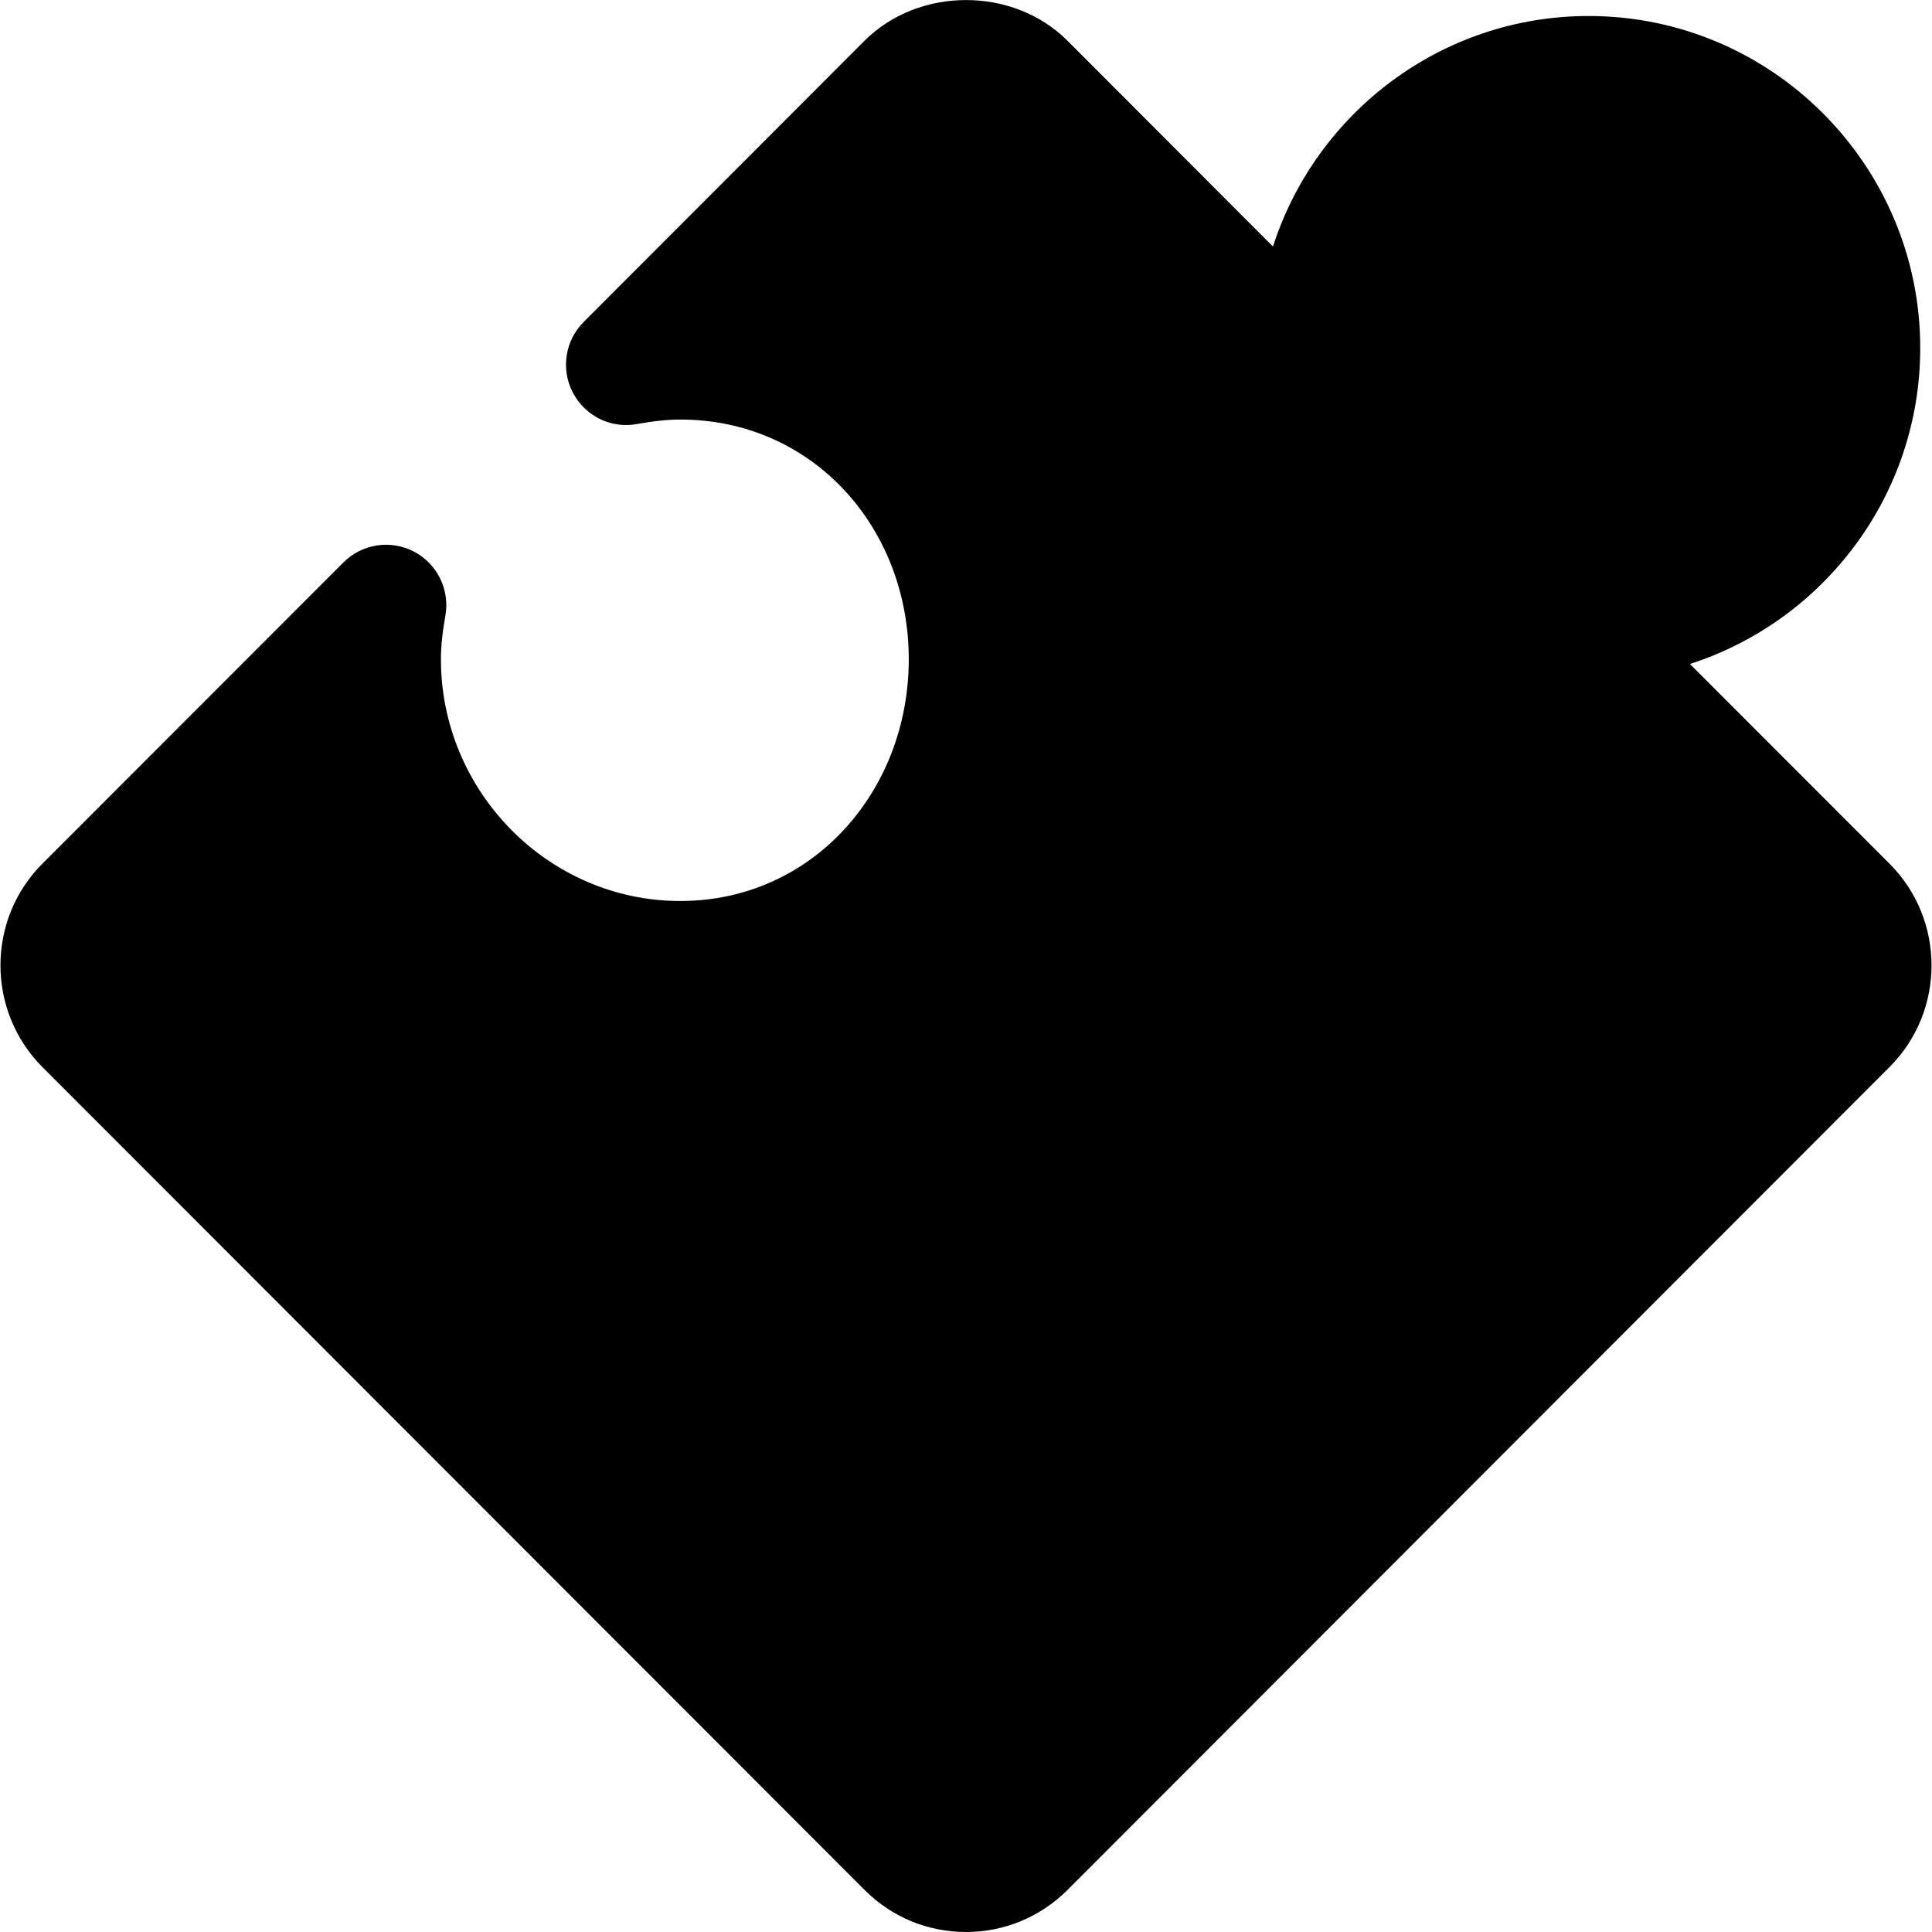 <svg xmlns="http://www.w3.org/2000/svg" width="64" height="64" viewBox="0 0 64 64"><style>.st0{fill-rule:evenodd;clip-rule:evenodd}</style><path d="M32,64c-1.266,0-2.458-0.493-3.355-1.388L1.398,35.341c-1.843-1.855-1.843-4.87-0.004-6.72l9.982-9.99 c0.616-0.615,1.562-0.764,2.336-0.359c0.772,0.404,1.194,1.262,1.042,2.122c-0.102,0.572-0.148,1.031-0.148,1.446 c0,4.372,3.556,8.007,7.928,8.007c4.375,0,7.57-3.635,7.57-8.007c0-4.38-3.195-7.942-7.57-7.942c-0.409,0-0.866,0.047-1.438,0.149 c-0.866,0.159-1.716-0.27-2.12-1.042c-0.404-0.775-0.258-1.723,0.359-2.339l9.306-9.319c1.803-1.795,4.92-1.791,6.714-0.004 l6.814,6.824C43.59,3.743,47.742,0.53,52.626,0.53c6.057,0,10.984,4.935,10.984,10.998c0,4.89-3.206,9.045-7.629,10.467 l6.618,6.622c1.847,1.854,1.847,4.869,0.002,6.722L35.359,62.611C34.457,63.507,33.266,64,32,64z" id="plugin"/></svg>